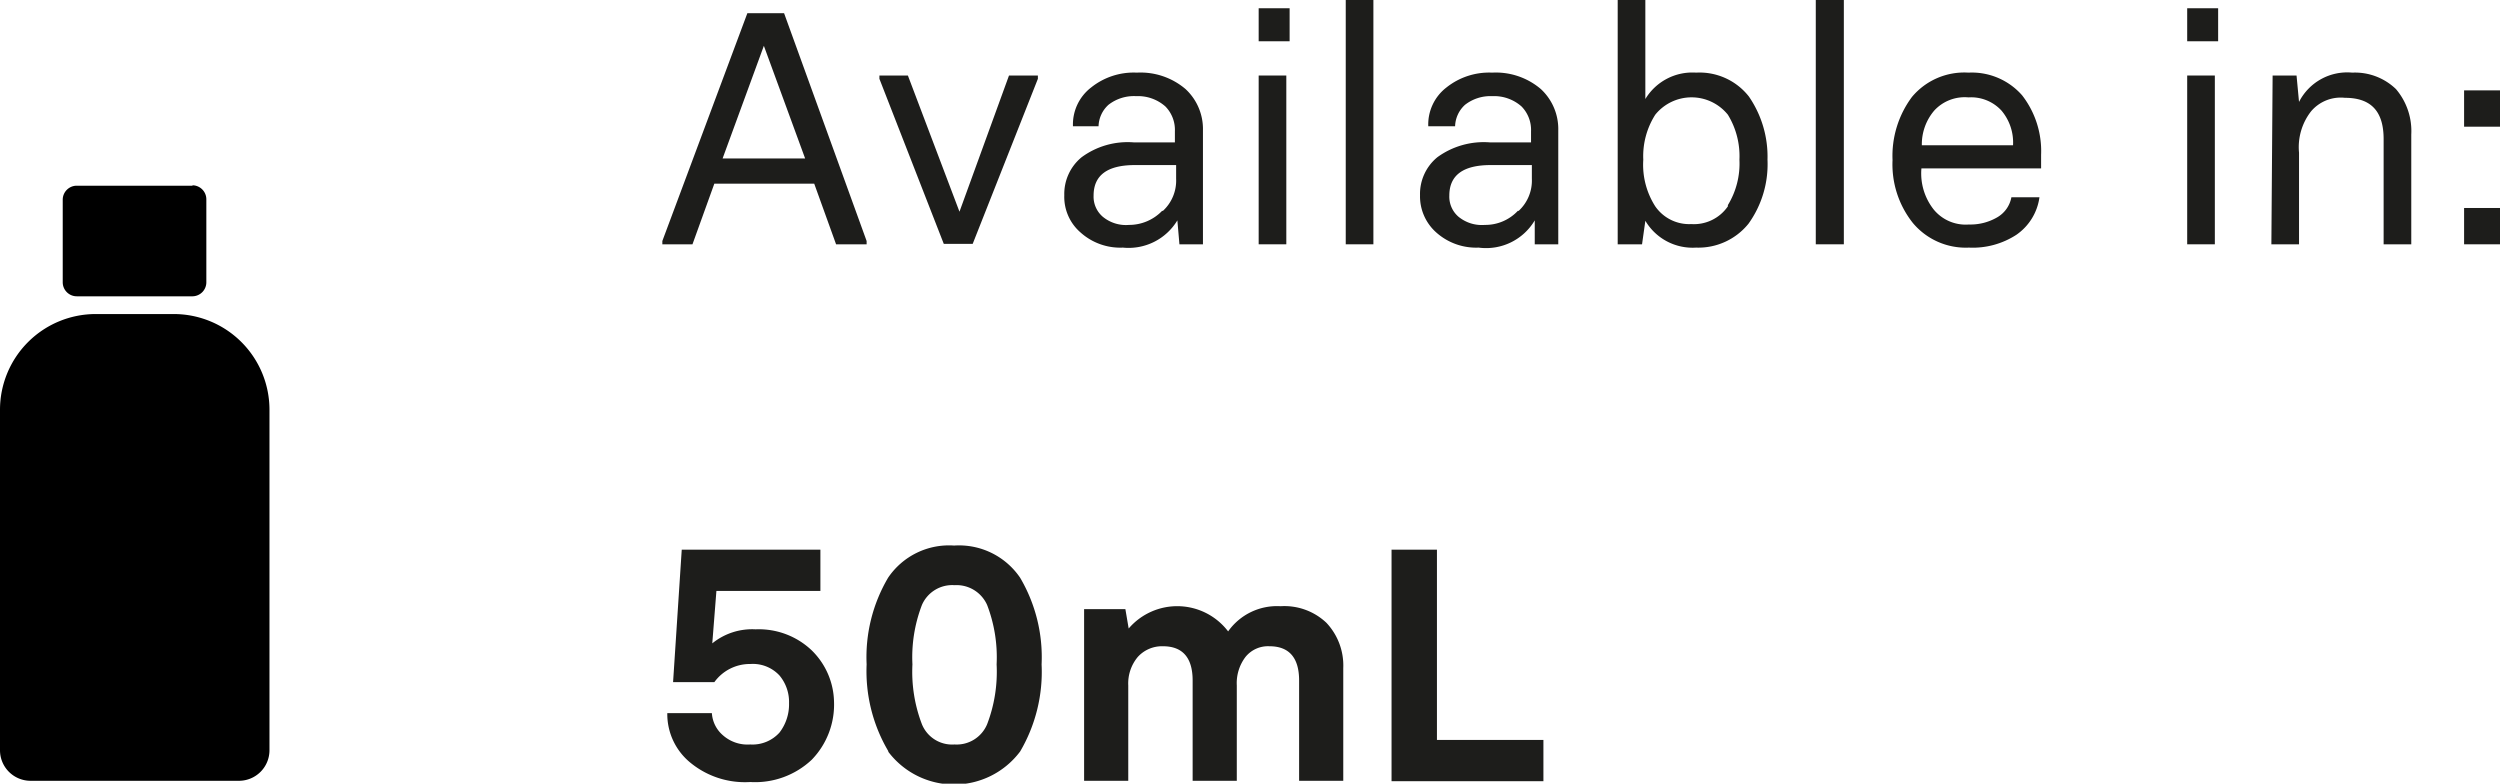 <svg xmlns="http://www.w3.org/2000/svg" viewBox="0 0 60.58 18.99"><defs><style>.cls-1{fill:#1d1d1b;}</style></defs><g id="Layer_2" data-name="Layer 2"><g id="Layer_1-2" data-name="Layer 1"><path class="cls-1" d="M21,5.84v.08h-.74l-.53-1.47H17.31l-.53,1.47h-.73V5.84L18.11.32H19Zm-1.49-2-1-2.73h0l-1,2.73Z"/><path class="cls-1" d="M21.31,1.91V1.83H22l1.25,3.3h0l1.2-3.3h.7v.08l-1.58,4h-.7Z"/><path class="cls-1" d="M26.18,5.63a1.14,1.14,0,0,1-.39-.9,1.15,1.15,0,0,1,.42-.92,1.88,1.88,0,0,1,1.26-.36h1V3.18a.81.81,0,0,0-.23-.6,1,1,0,0,0-.71-.25,1,1,0,0,0-.67.21.73.73,0,0,0-.24.52H26a1.13,1.13,0,0,1,.44-.94,1.65,1.65,0,0,1,1.11-.36,1.68,1.68,0,0,1,1.18.4,1.32,1.32,0,0,1,.42,1V5.92h-.57l-.05-.58h0A1.38,1.38,0,0,1,27.21,6,1.44,1.44,0,0,1,26.18,5.63Zm2-.52a1,1,0,0,0,.32-.78V4h-1c-.67,0-1,.25-1,.74a.64.64,0,0,0,.22.51.88.88,0,0,0,.64.2A1.11,1.11,0,0,0,28.16,5.11Z"/><path class="cls-1" d="M30.5.2h.75V1H30.5Zm0,1.63h.67V5.92h-.67Z"/><path class="cls-1" d="M32.61,0h.67V5.92h-.67Z"/><path class="cls-1" d="M34.8,5.63a1.17,1.17,0,0,1-.39-.9,1.15,1.15,0,0,1,.42-.92,1.91,1.91,0,0,1,1.27-.36h1V3.18a.81.81,0,0,0-.23-.6,1,1,0,0,0-.71-.25,1,1,0,0,0-.66.21.73.73,0,0,0-.24.52h-.65a1.13,1.13,0,0,1,.44-.94,1.66,1.66,0,0,1,1.11-.36,1.68,1.68,0,0,1,1.18.4,1.32,1.32,0,0,1,.42,1V5.92h-.57l0-.58h0A1.37,1.37,0,0,1,35.83,6,1.45,1.45,0,0,1,34.8,5.63Zm2-.52a1,1,0,0,0,.32-.78V4h-1c-.67,0-1,.25-1,.74a.64.64,0,0,0,.22.51.89.89,0,0,0,.64.2A1.08,1.08,0,0,0,36.78,5.11Z"/><path class="cls-1" d="M39.87,5.35h0l-.08.57h-.59V0h.67V2.4h0a1.33,1.33,0,0,1,1.23-.64,1.52,1.52,0,0,1,1.28.58,2.57,2.57,0,0,1,.45,1.53,2.47,2.47,0,0,1-.46,1.55A1.56,1.56,0,0,1,41.1,6,1.33,1.33,0,0,1,39.87,5.35Zm2-.38a1.93,1.93,0,0,0,.28-1.1,1.92,1.92,0,0,0-.28-1.09,1.13,1.13,0,0,0-1.76,0,1.87,1.87,0,0,0-.29,1.09A1.87,1.87,0,0,0,40.11,5a1,1,0,0,0,.87.43A1,1,0,0,0,41.87,5Z"/><path class="cls-1" d="M44,0h.68V5.92H44Z"/><path class="cls-1" d="M46.35,5.4a2.28,2.28,0,0,1-.49-1.52,2.39,2.39,0,0,1,.47-1.53,1.65,1.65,0,0,1,1.37-.59A1.62,1.62,0,0,1,49,2.31a2.2,2.2,0,0,1,.46,1.44v.33H46.56a1.41,1.41,0,0,0,.3,1,1,1,0,0,0,.85.36,1.29,1.29,0,0,0,.68-.17.71.71,0,0,0,.35-.49h.68a1.32,1.32,0,0,1-.56.91A1.94,1.94,0,0,1,47.71,6,1.67,1.67,0,0,1,46.35,5.4Zm2.43-1.88a1.2,1.2,0,0,0-.28-.84,1,1,0,0,0-.8-.32,1,1,0,0,0-.83.32,1.26,1.26,0,0,0-.3.84Z"/><path class="cls-1" d="M53,.2h.75V1H53Zm0,1.63h.67V5.92H53Z"/><path class="cls-1" d="M55.07,1.83h.58l.06.64h0A1.31,1.31,0,0,1,57,1.76a1.43,1.43,0,0,1,1.06.4,1.57,1.57,0,0,1,.37,1.1V5.92h-.67V3.37c0-.68-.31-1-.94-1A.94.94,0,0,0,56,2.7a1.41,1.41,0,0,0-.29,1V5.92h-.67Z"/><path class="cls-1" d="M59.71,2.19h.87v.88h-.87Zm0,2.85h.87v.88h-.87Z"/><path class="cls-1" d="M16.74,18.49a1.52,1.52,0,0,1-.57-1.21h1.08a.77.77,0,0,0,.26.53.9.9,0,0,0,.67.23.88.88,0,0,0,.71-.29,1.12,1.12,0,0,0,.23-.71,1,1,0,0,0-.23-.67.88.88,0,0,0-.71-.28,1.06,1.06,0,0,0-.87.44h-1l.21-3.21h3.36v1H17.36l-.1,1.27h0a1.53,1.53,0,0,1,1.05-.34,1.86,1.86,0,0,1,1.36.51A1.79,1.79,0,0,1,20.21,17a1.92,1.92,0,0,1-.54,1.41,2,2,0,0,1-1.49.54A2.08,2.08,0,0,1,16.74,18.49Z"/><path class="cls-1" d="M21.53,18.21A3.81,3.81,0,0,1,21,16.1a3.79,3.79,0,0,1,.52-2.1,1.78,1.78,0,0,1,1.6-.78,1.79,1.79,0,0,1,1.6.78,3.79,3.79,0,0,1,.52,2.1,3.81,3.81,0,0,1-.52,2.11,2,2,0,0,1-3.2,0Zm2.39-.66a3.55,3.55,0,0,0,.23-1.45,3.53,3.53,0,0,0-.23-1.44.81.81,0,0,0-.79-.48.8.8,0,0,0-.79.48,3.53,3.53,0,0,0-.23,1.44,3.55,3.55,0,0,0,.23,1.45.79.79,0,0,0,.79.49A.8.8,0,0,0,23.92,17.55Z"/><path class="cls-1" d="M32.14,15.09a1.51,1.51,0,0,1,.41,1.1v2.73H31.48V16.49c0-.55-.24-.83-.72-.83a.7.7,0,0,0-.58.26,1.05,1.05,0,0,0-.21.69v2.31H28.9V16.49c0-.55-.24-.83-.72-.83a.79.79,0,0,0-.61.26,1,1,0,0,0-.23.69v2.31H26.27V14.76h1l.08.47h0a1.55,1.55,0,0,1,2.41.07h0a1.45,1.45,0,0,1,1.27-.61A1.48,1.48,0,0,1,32.14,15.09Z"/><path class="cls-1" d="M33.72,13.32h1.1v4.61H37.4v1H33.72Z"/><path d="M5.8,18.92H.73A.74.74,0,0,1,0,18.18V9.93A2.32,2.32,0,0,1,2.32,7.61H4.21A2.32,2.32,0,0,1,6.53,9.93v8.25a.74.74,0,0,1-.73.74"/><path d="M4.67,4.5H1.86a.34.34,0,0,0-.34.34v2a.34.34,0,0,0,.34.34H4.67A.34.34,0,0,0,5,6.83v-2a.34.34,0,0,0-.34-.34"/></g></g></svg>